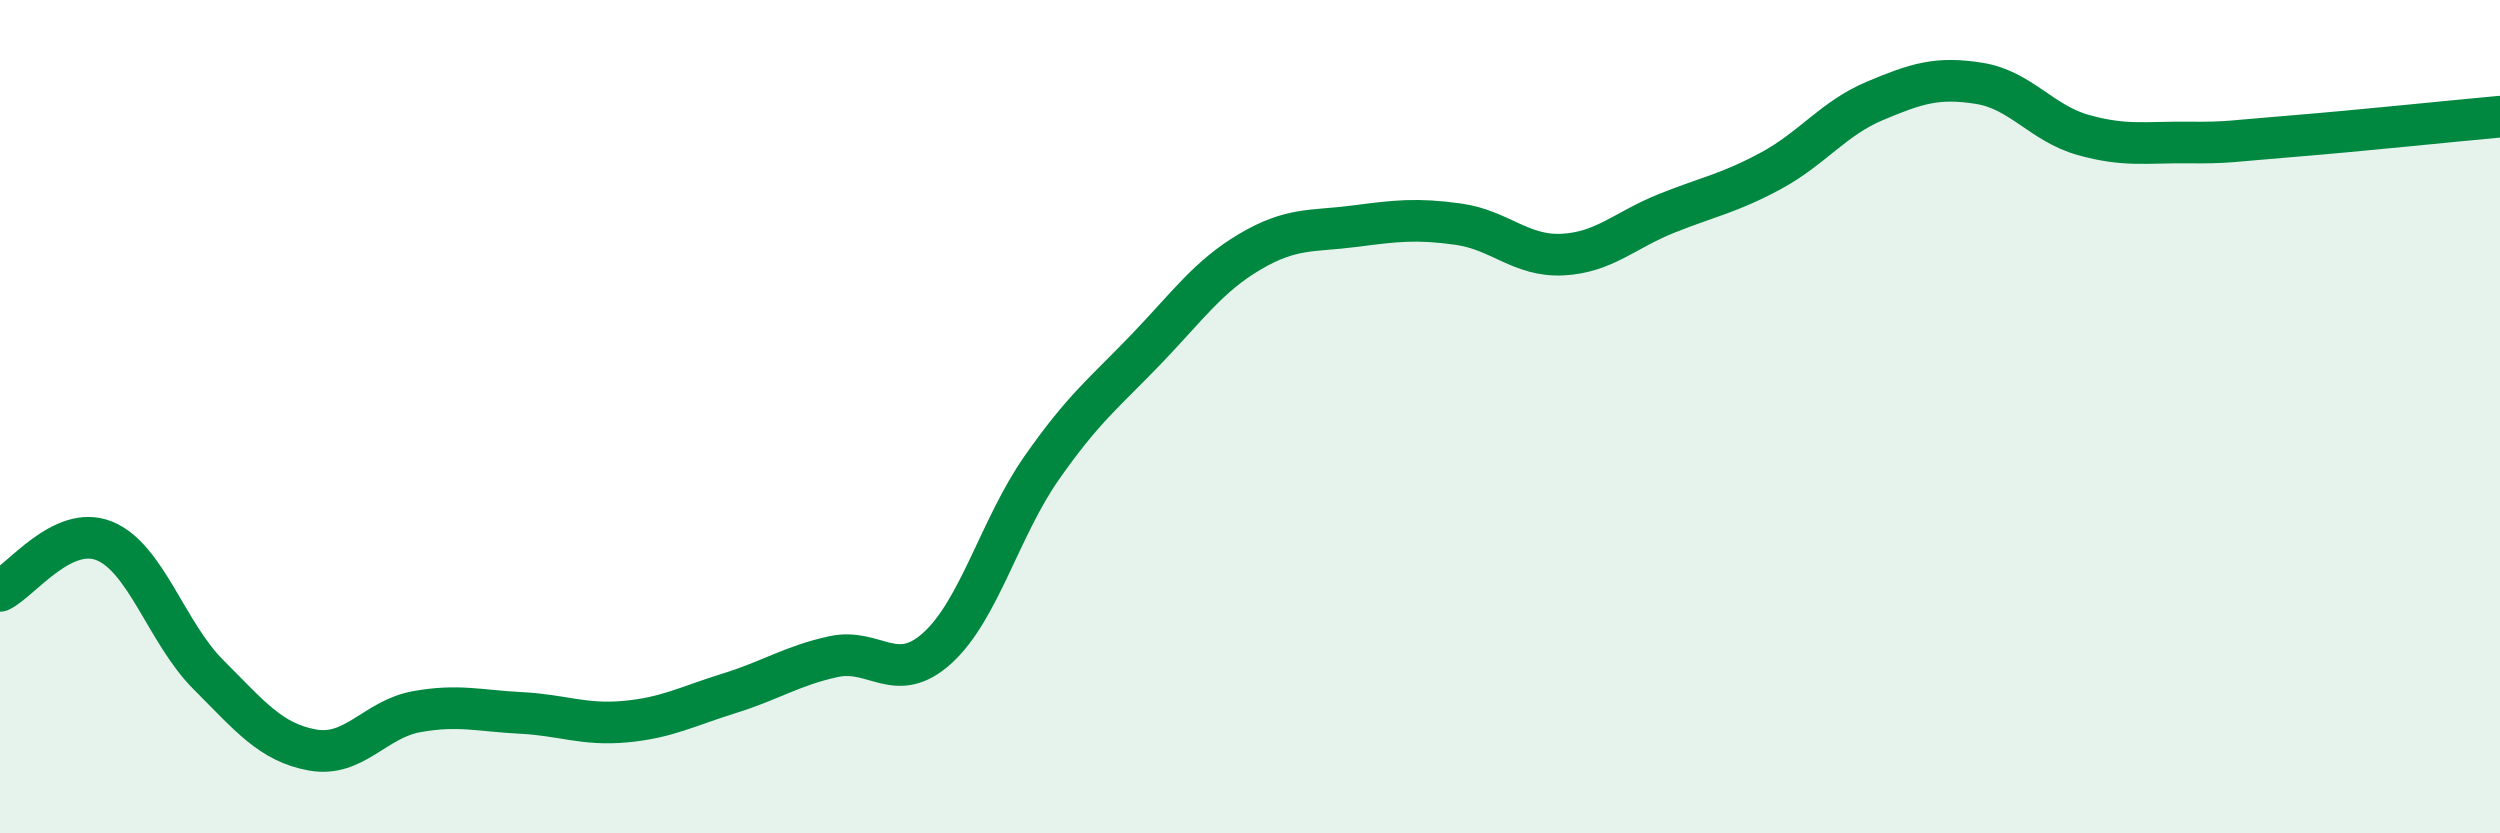 
    <svg width="60" height="20" viewBox="0 0 60 20" xmlns="http://www.w3.org/2000/svg">
      <path
        d="M 0,14.18 C 0.5,13.94 1.5,12.58 2.5,12.98 C 3.5,13.38 4,15.19 5,16.19 C 6,17.19 6.5,17.82 7.5,18 C 8.5,18.18 9,17.26 10,17.08 C 11,16.9 11.5,17.06 12.5,17.11 C 13.5,17.16 14,17.41 15,17.32 C 16,17.23 16.5,16.95 17.5,16.64 C 18.5,16.33 19,15.98 20,15.76 C 21,15.54 21.5,16.46 22.5,15.55 C 23.5,14.64 24,12.66 25,11.23 C 26,9.8 26.5,9.43 27.5,8.39 C 28.5,7.35 29,6.63 30,6.04 C 31,5.45 31.5,5.56 32.5,5.43 C 33.5,5.3 34,5.24 35,5.38 C 36,5.52 36.5,6.16 37.5,6.11 C 38.5,6.06 39,5.52 40,5.12 C 41,4.72 41.5,4.64 42.5,4.1 C 43.5,3.56 44,2.84 45,2.42 C 46,2 46.5,1.84 47.5,2 C 48.5,2.16 49,2.96 50,3.24 C 51,3.52 51.5,3.41 52.5,3.42 C 53.5,3.43 53.5,3.39 55,3.27 C 56.5,3.15 59,2.89 60,2.8L60 20L0 20Z"
        fill="#008740"
        opacity="0.1"
        stroke-linecap="round"
        stroke-linejoin="round"
      />
      <path
        d="M 0,14.18 C 0.5,13.94 1.5,12.58 2.5,12.98 C 3.5,13.38 4,15.19 5,16.19 C 6,17.19 6.5,17.82 7.5,18 C 8.5,18.18 9,17.26 10,17.08 C 11,16.9 11.5,17.06 12.5,17.11 C 13.5,17.16 14,17.41 15,17.32 C 16,17.23 16.5,16.95 17.5,16.64 C 18.5,16.33 19,15.98 20,15.76 C 21,15.54 21.5,16.46 22.5,15.55 C 23.5,14.64 24,12.66 25,11.23 C 26,9.8 26.5,9.43 27.5,8.39 C 28.5,7.35 29,6.63 30,6.04 C 31,5.45 31.5,5.56 32.5,5.43 C 33.5,5.3 34,5.24 35,5.38 C 36,5.52 36.5,6.16 37.5,6.11 C 38.5,6.06 39,5.52 40,5.12 C 41,4.72 41.5,4.64 42.5,4.1 C 43.5,3.56 44,2.84 45,2.42 C 46,2 46.5,1.84 47.5,2 C 48.5,2.16 49,2.96 50,3.24 C 51,3.52 51.5,3.41 52.5,3.42 C 53.5,3.43 53.5,3.39 55,3.27 C 56.5,3.15 59,2.89 60,2.8"
        stroke="#008740"
        stroke-width="1"
        fill="none"
        stroke-linecap="round"
        stroke-linejoin="round"
      />
    </svg>
  